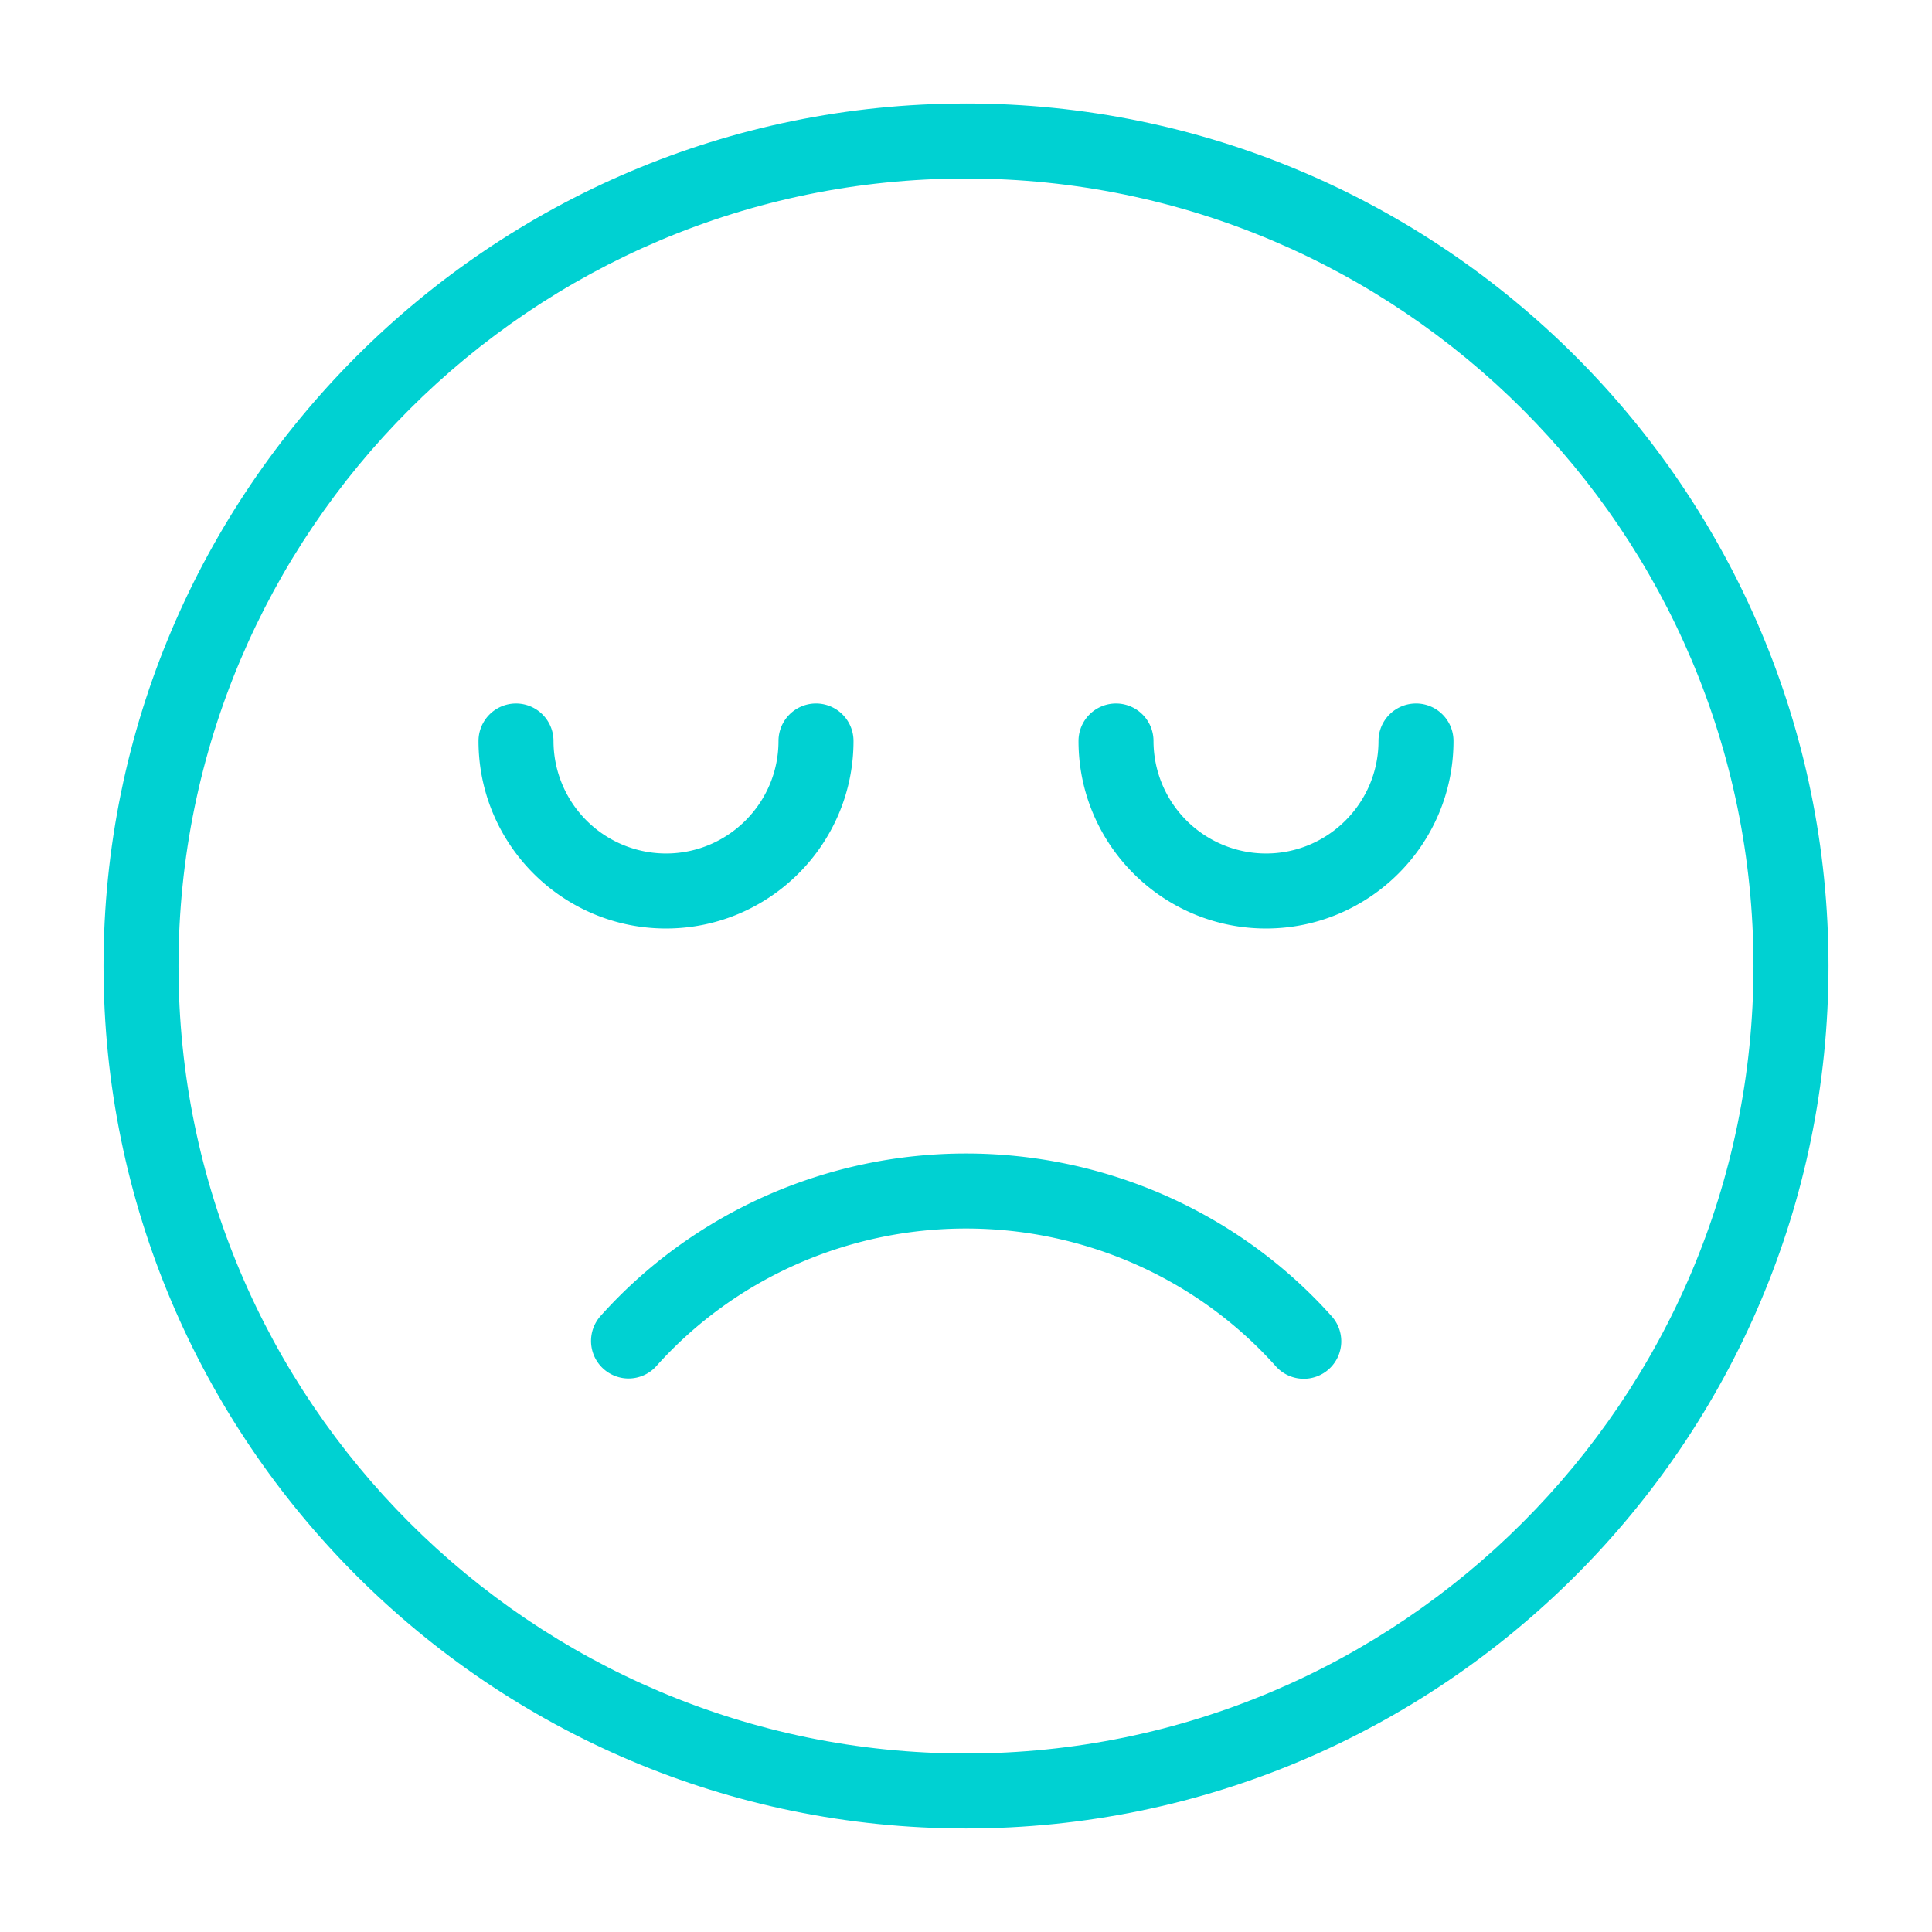 <svg width="120" height="120" viewBox="0 0 120 120" fill="none" xmlns="http://www.w3.org/2000/svg"><path d="M60 71.646c-8.683 0-16.954 3.677-22.698 10.092a2.331 2.331 0 001.735 3.883c.639 0 1.277-.261 1.736-.776 4.86-5.43 11.87-8.54 19.227-8.54 7.36 0 14.369 3.11 19.228 8.54a2.329 2.329 0 103.47-3.107C76.957 75.326 68.686 71.646 60 71.646z" fill="#00D1D2"/><path d="M60 6.428C30.46 6.428 6.43 30.461 6.43 60S30.459 113.57 60 113.57s53.572-24.032 53.572-53.571c0-29.539-24.03-53.572-53.572-53.572zm0 102.485c-26.97 0-48.913-21.941-48.913-48.913 0-26.972 21.943-48.913 48.913-48.913 26.97 0 48.913 21.94 48.913 48.913 0 26.972-21.943 48.913-48.913 48.913z" fill="#00D1D2"/><path d="M87.95 43.696a2.329 2.329 0 00-2.329 2.329c0 3.852-3.135 6.987-6.987 6.987a6.996 6.996 0 01-6.988-6.987 2.329 2.329 0 10-4.658 0c0 6.421 5.224 11.646 11.646 11.646 6.421 0 11.646-5.225 11.646-11.646a2.328 2.328 0 00-2.33-2.33zm-34.937 2.329a2.328 2.328 0 10-4.659 0c0 3.852-3.135 6.987-6.987 6.987a6.996 6.996 0 01-6.988-6.987 2.329 2.329 0 10-4.658 0c0 6.421 5.224 11.646 11.646 11.646 6.421 0 11.646-5.225 11.646-11.646z" fill="#00D1D2"/></svg>